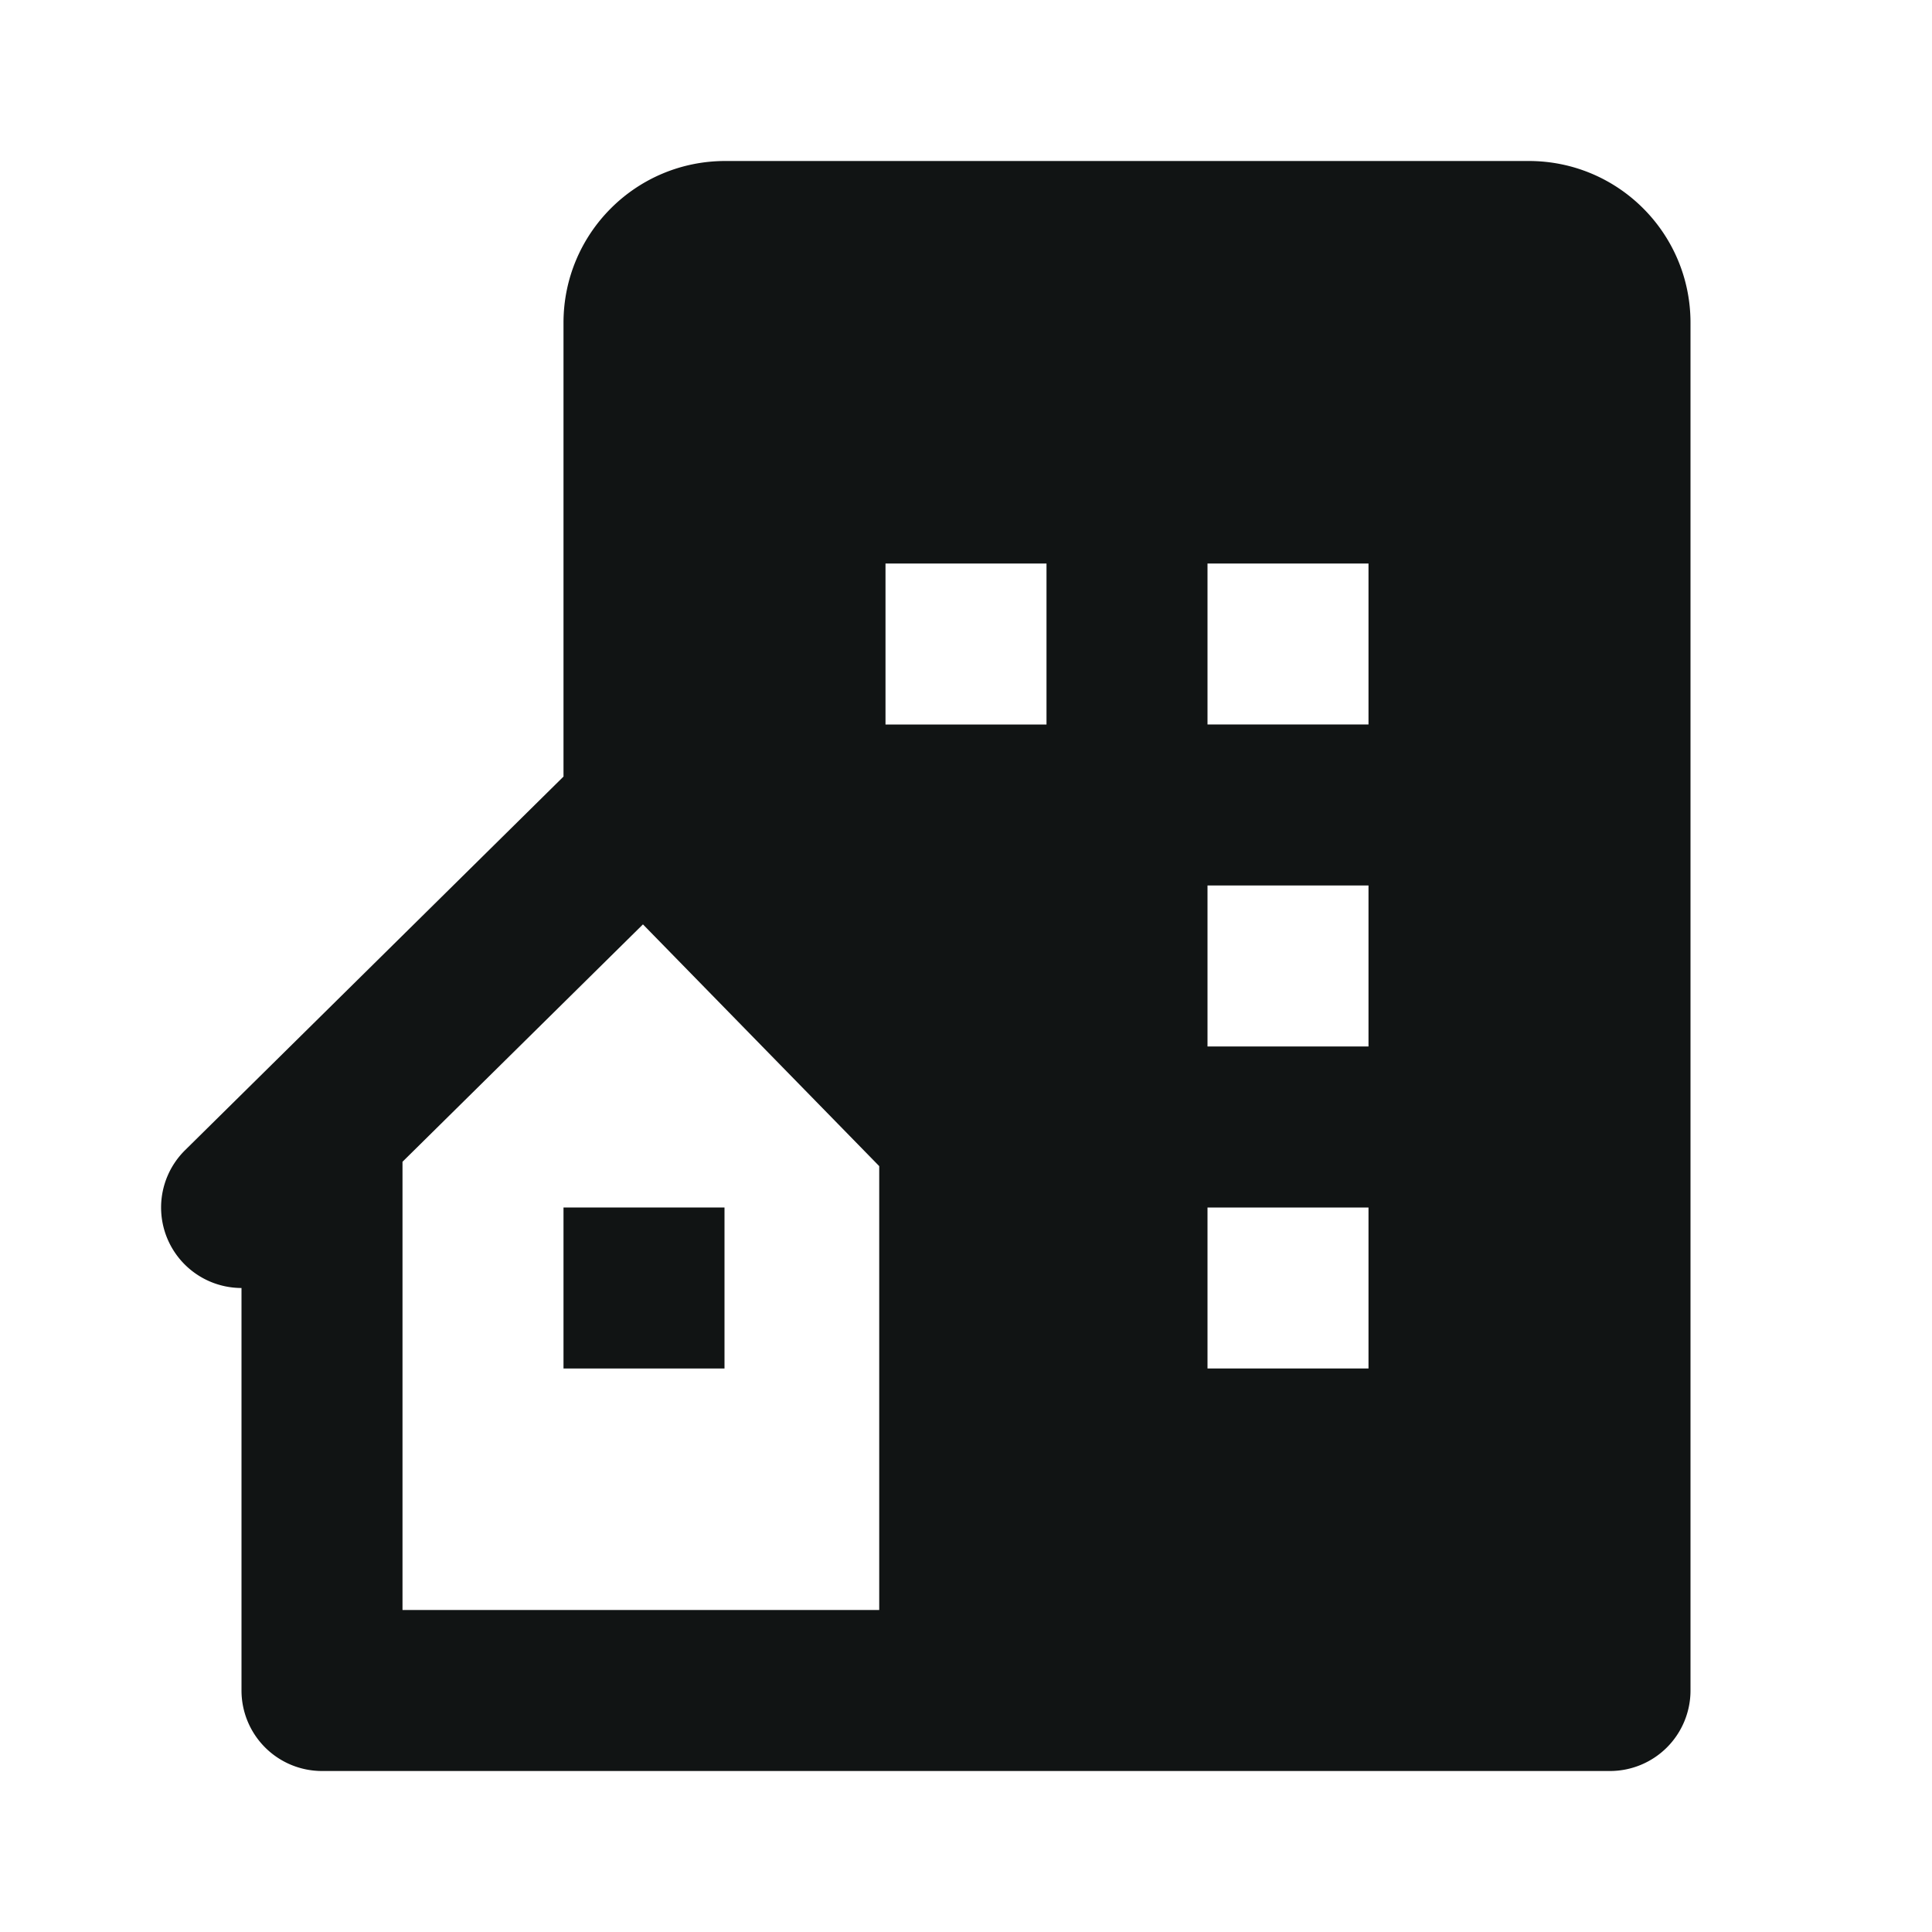 <?xml version="1.0" encoding="utf-8"?><!-- Uploaded to: SVG Repo, www.svgrepo.com, Generator: SVG Repo Mixer Tools -->
<svg fill="#111414" viewBox="0 0 24 24" xmlns="http://www.w3.org/2000/svg"><path d="M18.991 2H9.01C7.899 2 7 2.899 7 4.01v5.637l-4.702 4.642A1 1 0 0 0 3 16v5a1 1 0 0 0 1 1h16a1 1 0 0 0 1-1V4.009C21 2.899 20.102 2 18.991 2zm-8.069 13.111V20H5v-5.568l2.987-2.949 2.935 3.003v.625zM13 9h-2V7h2v2zm4 8h-2v-2h2v2zm0-4h-2v-2h2v2zm0-4h-2V7h2v2z"/><path d="M7 15h2v2H7z"/></svg>